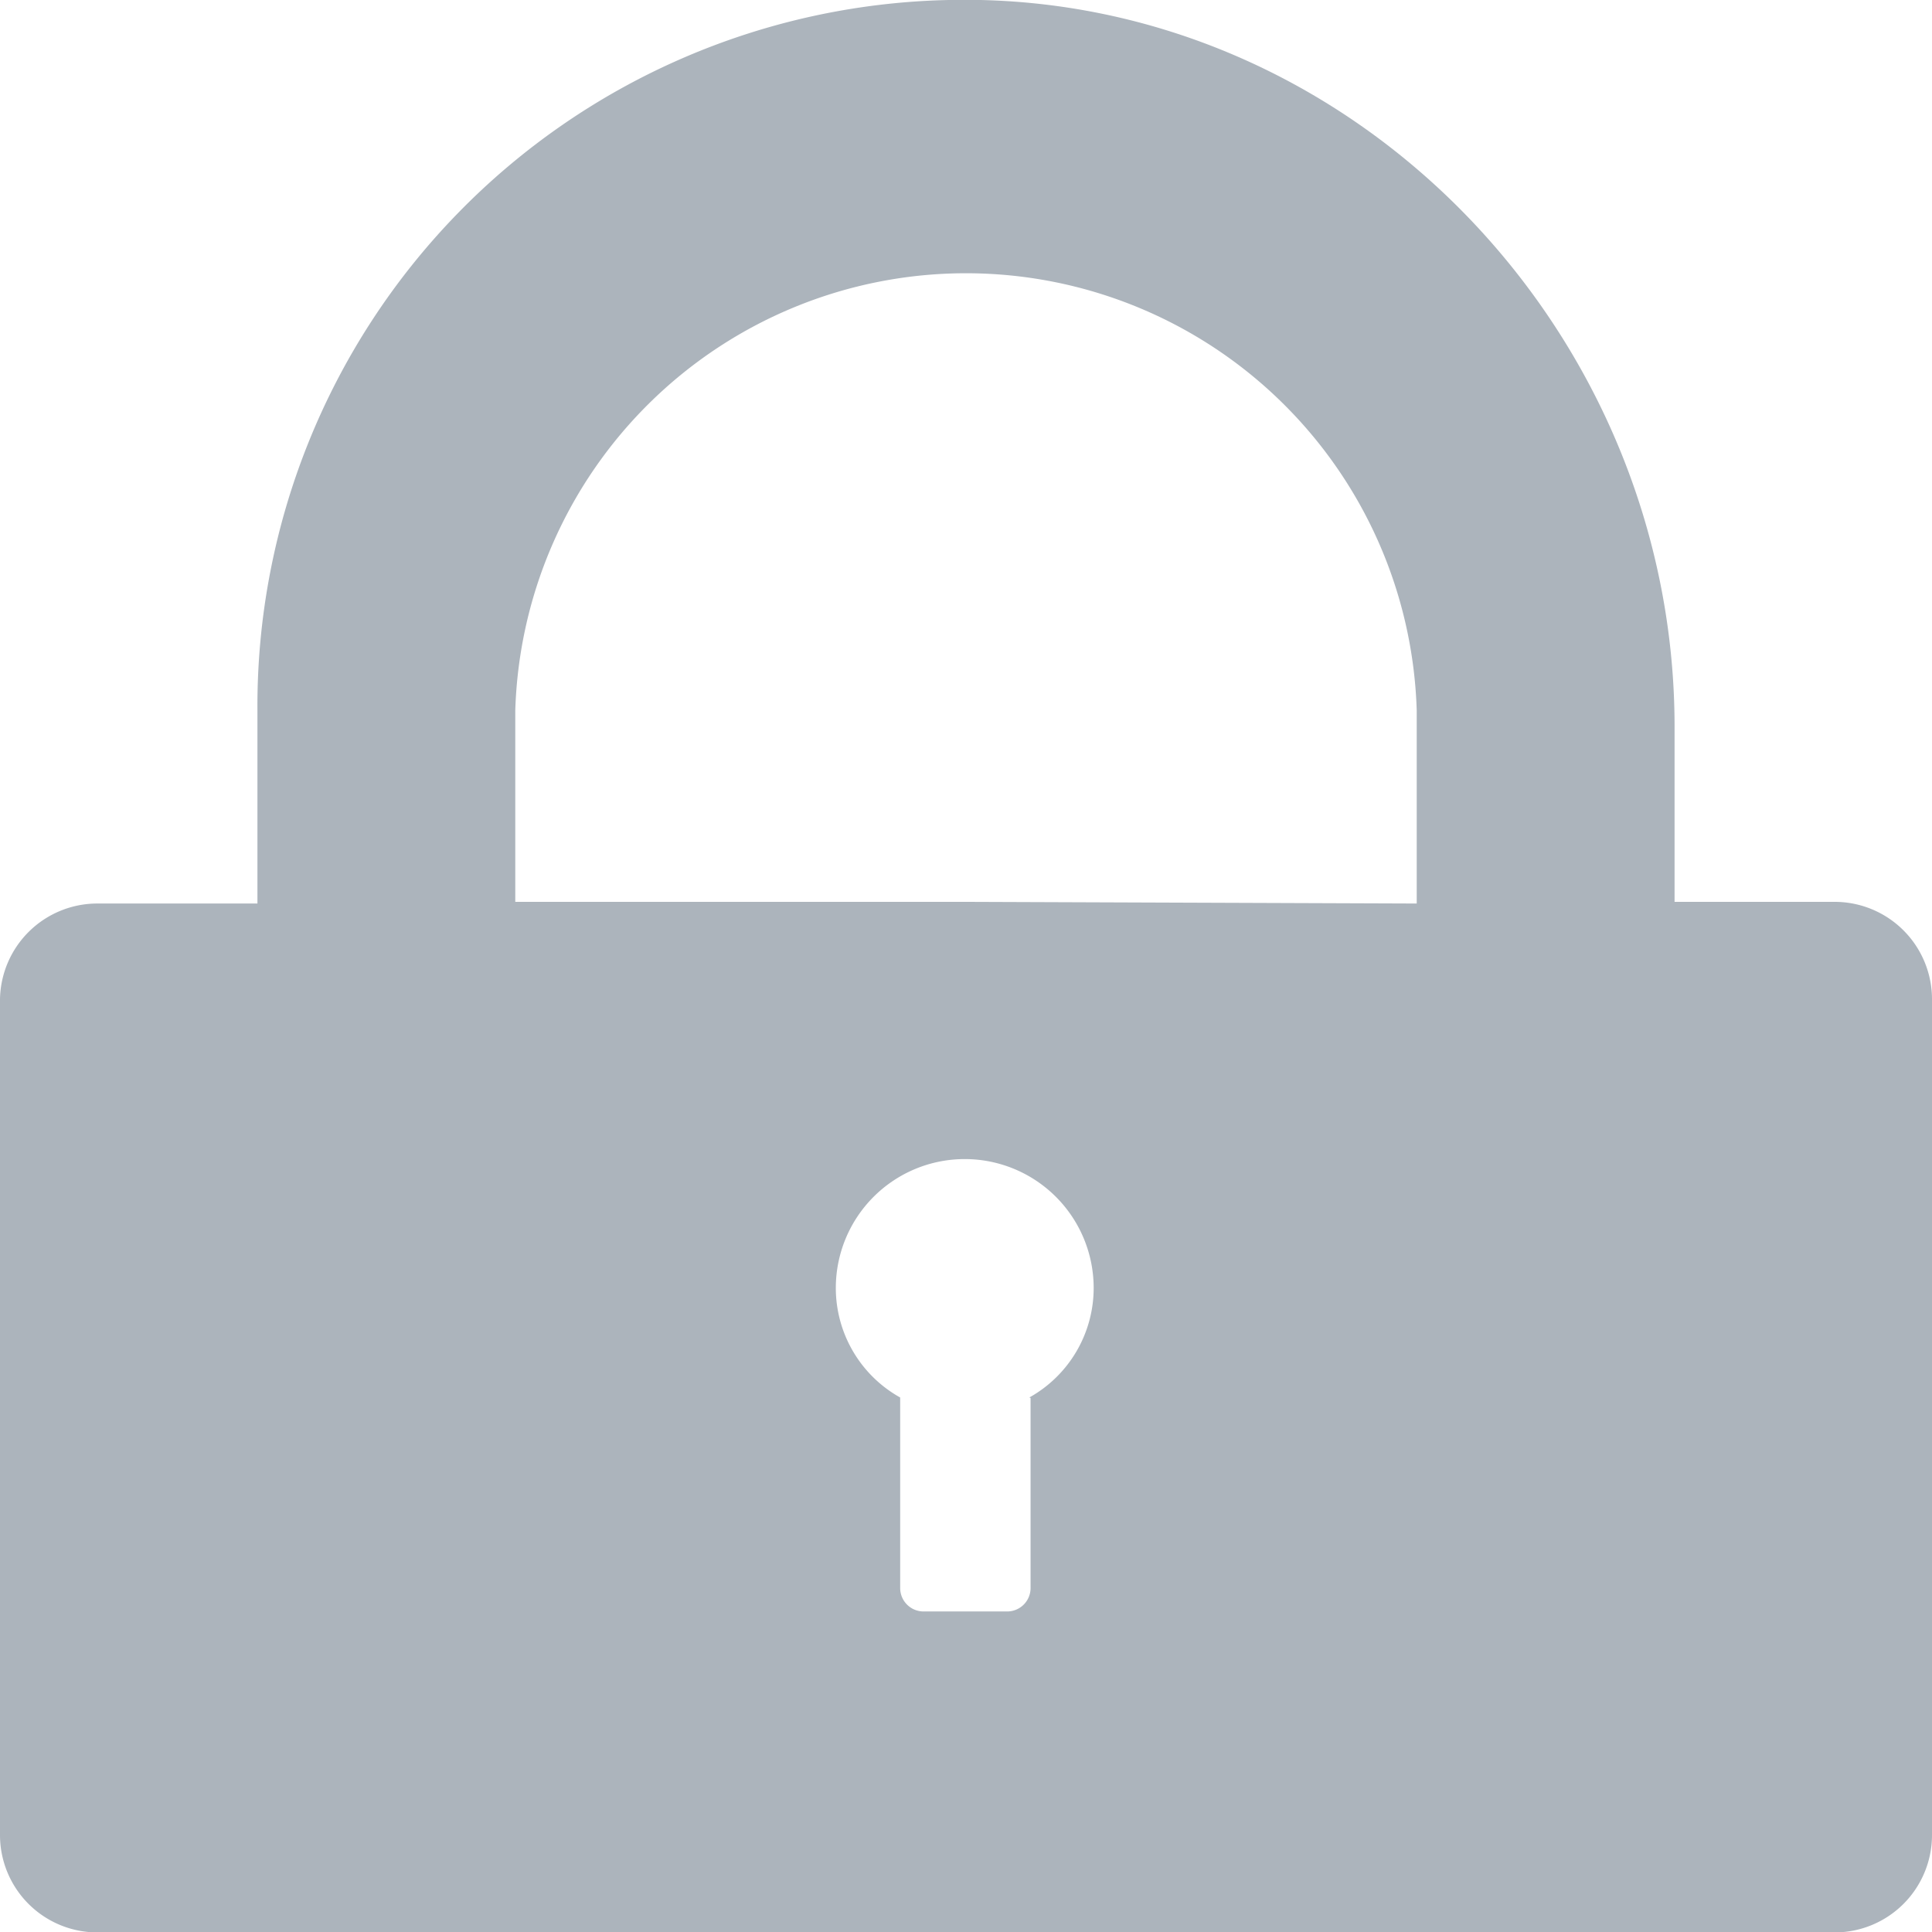 <svg xmlns="http://www.w3.org/2000/svg" viewBox="0 0 46.23 46.23"><defs><style>.cls-1{fill:#acb4bc;}</style></defs><title>Lock</title><g id="Layer_2" data-name="Layer 2"><g id="_3" data-name="3"><path class="cls-1" d="M23.12,21.58H12.33V17A10.79,10.79,0,0,1,33.9,17v4.62Zm1.54,11.87V38a.56.56,0,0,1-.56.56h-2a.56.56,0,0,1-.56-.56V33.44A3,3,0,0,1,20,30.82a3.08,3.08,0,0,1,6.17,0,3,3,0,0,1-1.54,2.62ZM40.07,21.58V17.39C40.07,7.84,32.25-.22,22.7,0A16.9,16.9,0,0,0,6.16,17v4.62H2.33A2.33,2.33,0,0,0,0,23.91v20a2.33,2.33,0,0,0,2.33,2.33H43.9a2.33,2.33,0,0,0,2.33-2.33v-20a2.33,2.33,0,0,0-2.33-2.33Z"/></g></g></svg>